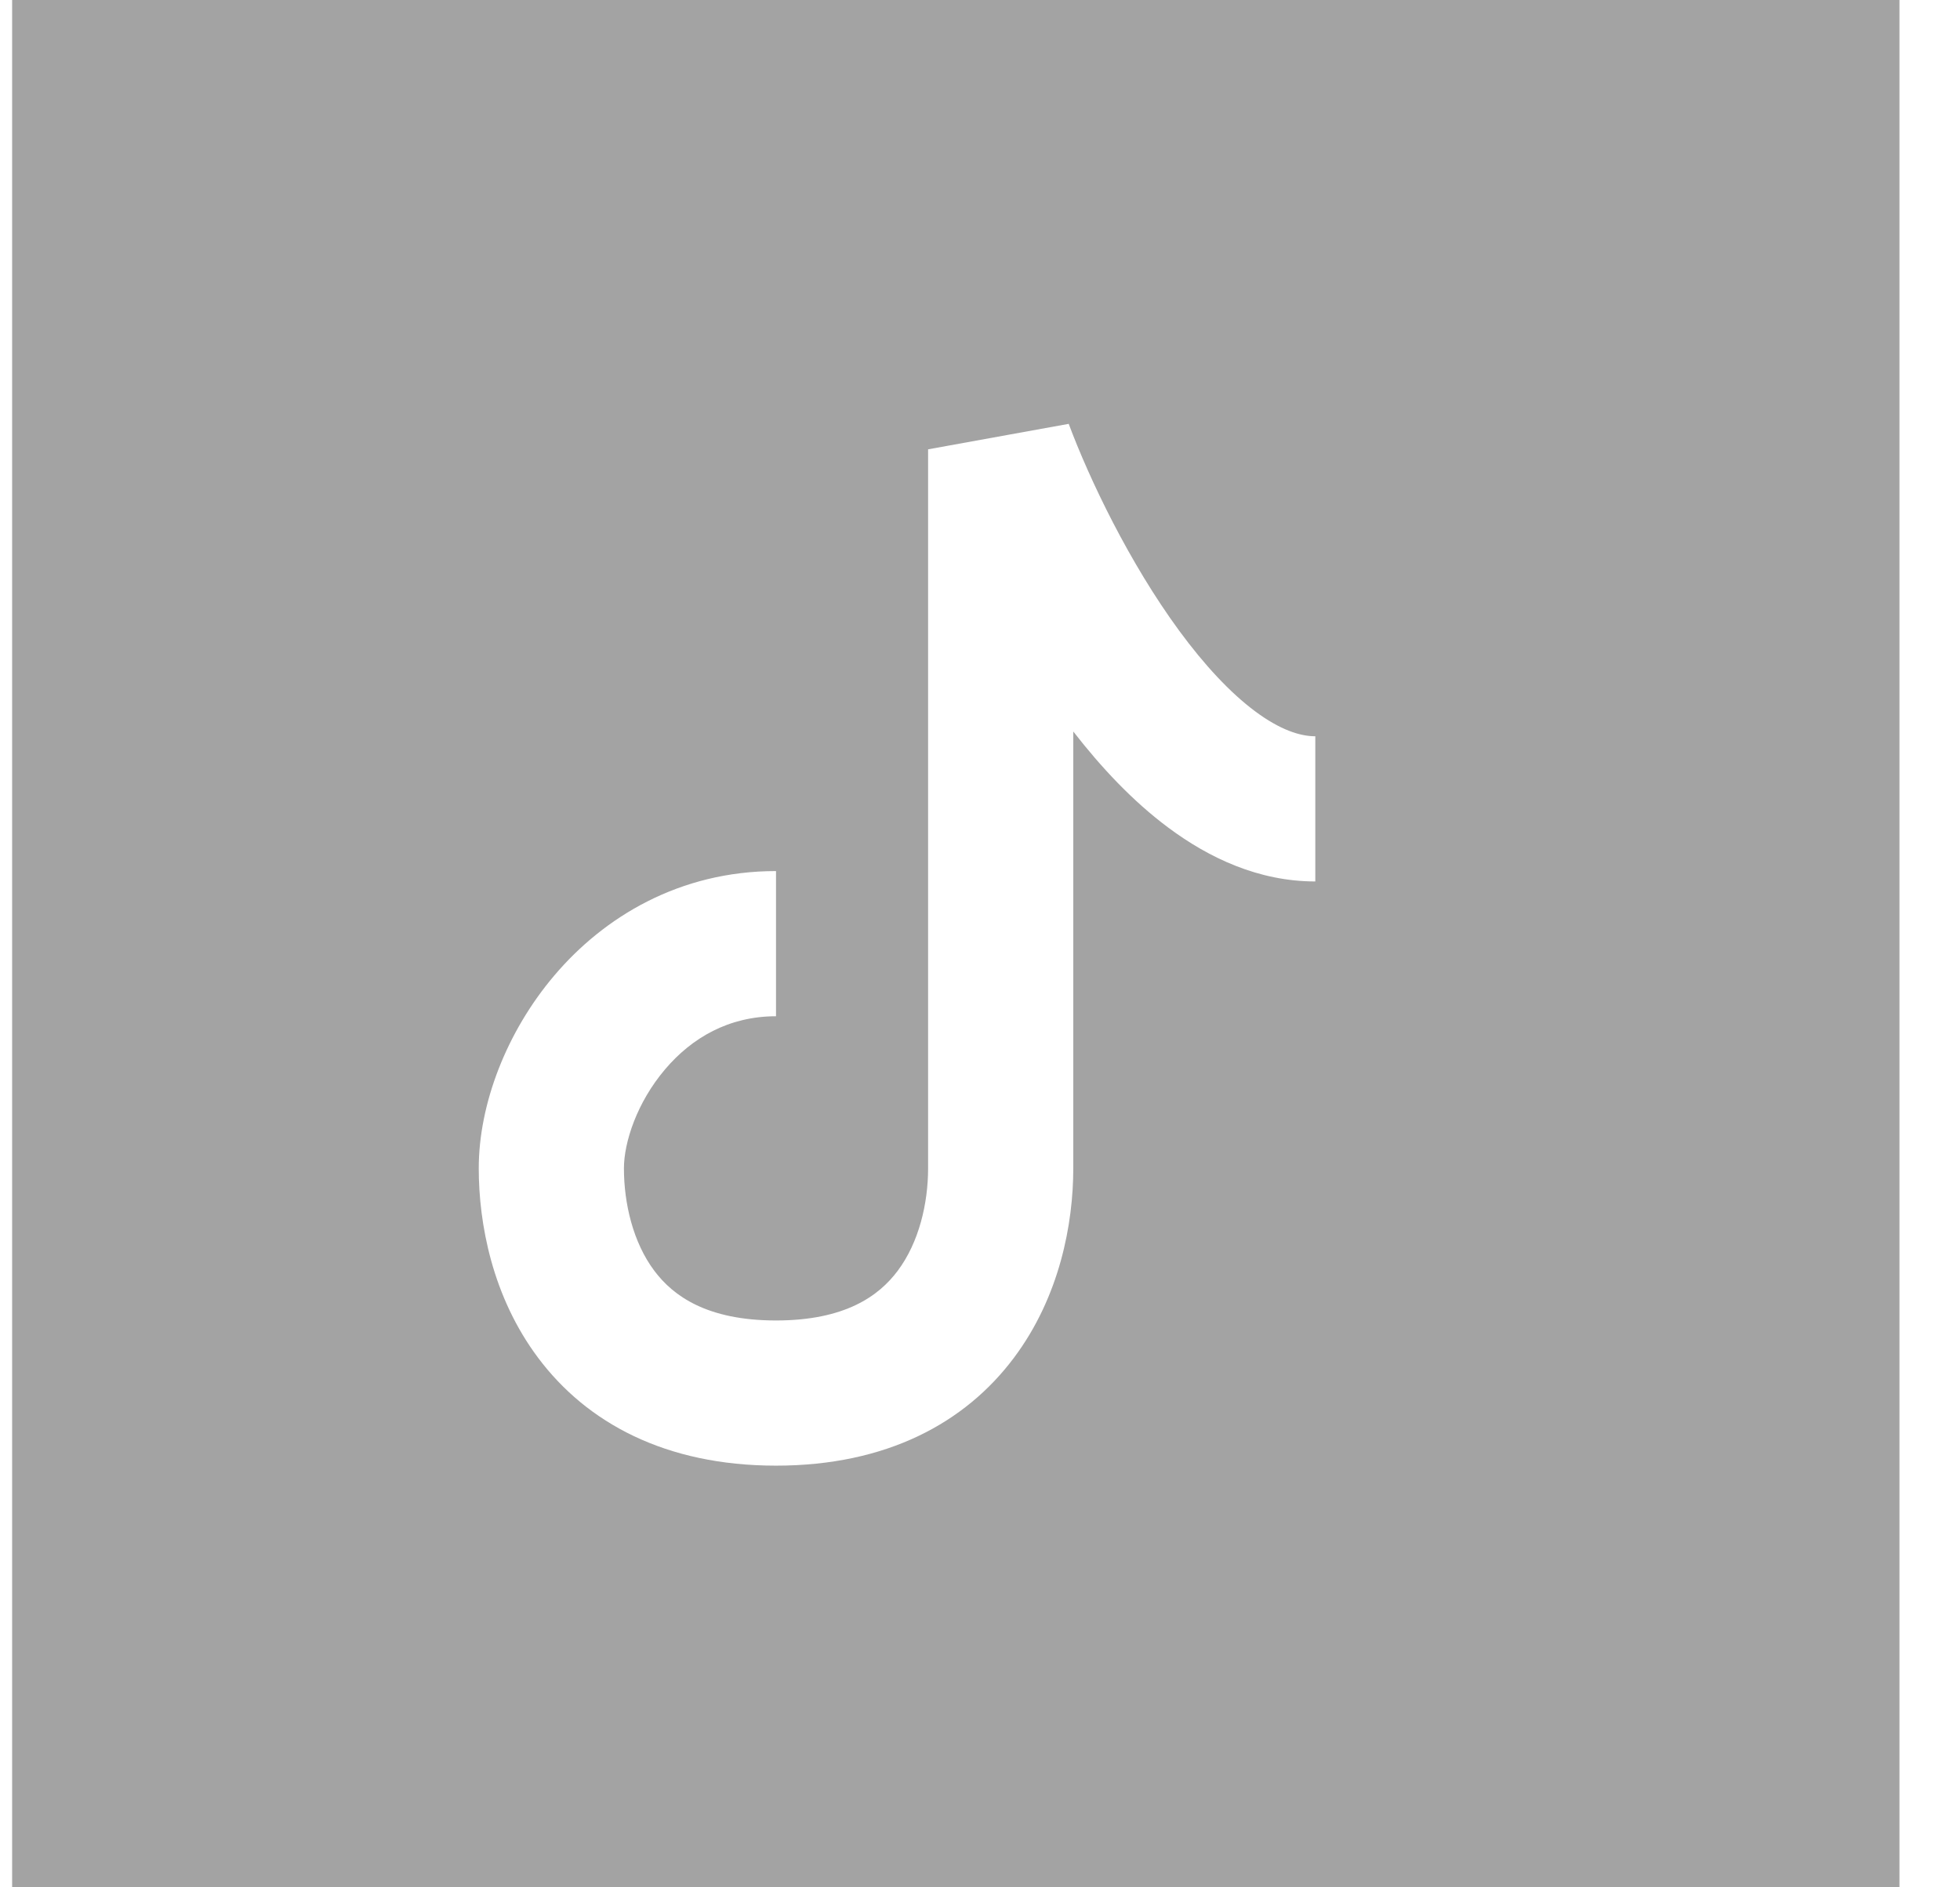 <?xml version="1.0" encoding="UTF-8"?> <svg xmlns="http://www.w3.org/2000/svg" width="27" height="26" viewBox="0 0 27 26" fill="none"> <path fill-rule="evenodd" clip-rule="evenodd" d="M26.166 0H0.167V26H26.166V0ZM14.722 5.839L12.785 6.19L12.785 8.667V8.667V16.095C12.785 16.575 12.661 17.114 12.366 17.507C12.108 17.852 11.643 18.191 10.69 18.191C9.738 18.191 9.273 17.852 9.014 17.507C8.719 17.114 8.595 16.575 8.595 16.095C8.595 15.739 8.772 15.19 9.162 14.731C9.532 14.295 10.042 14 10.69 14V12C9.358 12 8.32 12.633 7.638 13.436C6.976 14.215 6.595 15.213 6.595 16.095C6.595 16.854 6.78 17.862 7.414 18.707C8.084 19.601 9.167 20.191 10.69 20.191C12.214 20.191 13.296 19.601 13.966 18.707C14.6 17.862 14.785 16.854 14.785 16.095V10.077C15.166 10.568 15.604 11.038 16.096 11.403C16.653 11.818 17.338 12.143 18.119 12.143V10.143C17.909 10.143 17.634 10.055 17.29 9.799C16.946 9.543 16.592 9.162 16.247 8.693C15.557 7.754 15.008 6.604 14.722 5.839Z" fill="#A3A3A3"></path> </svg> 